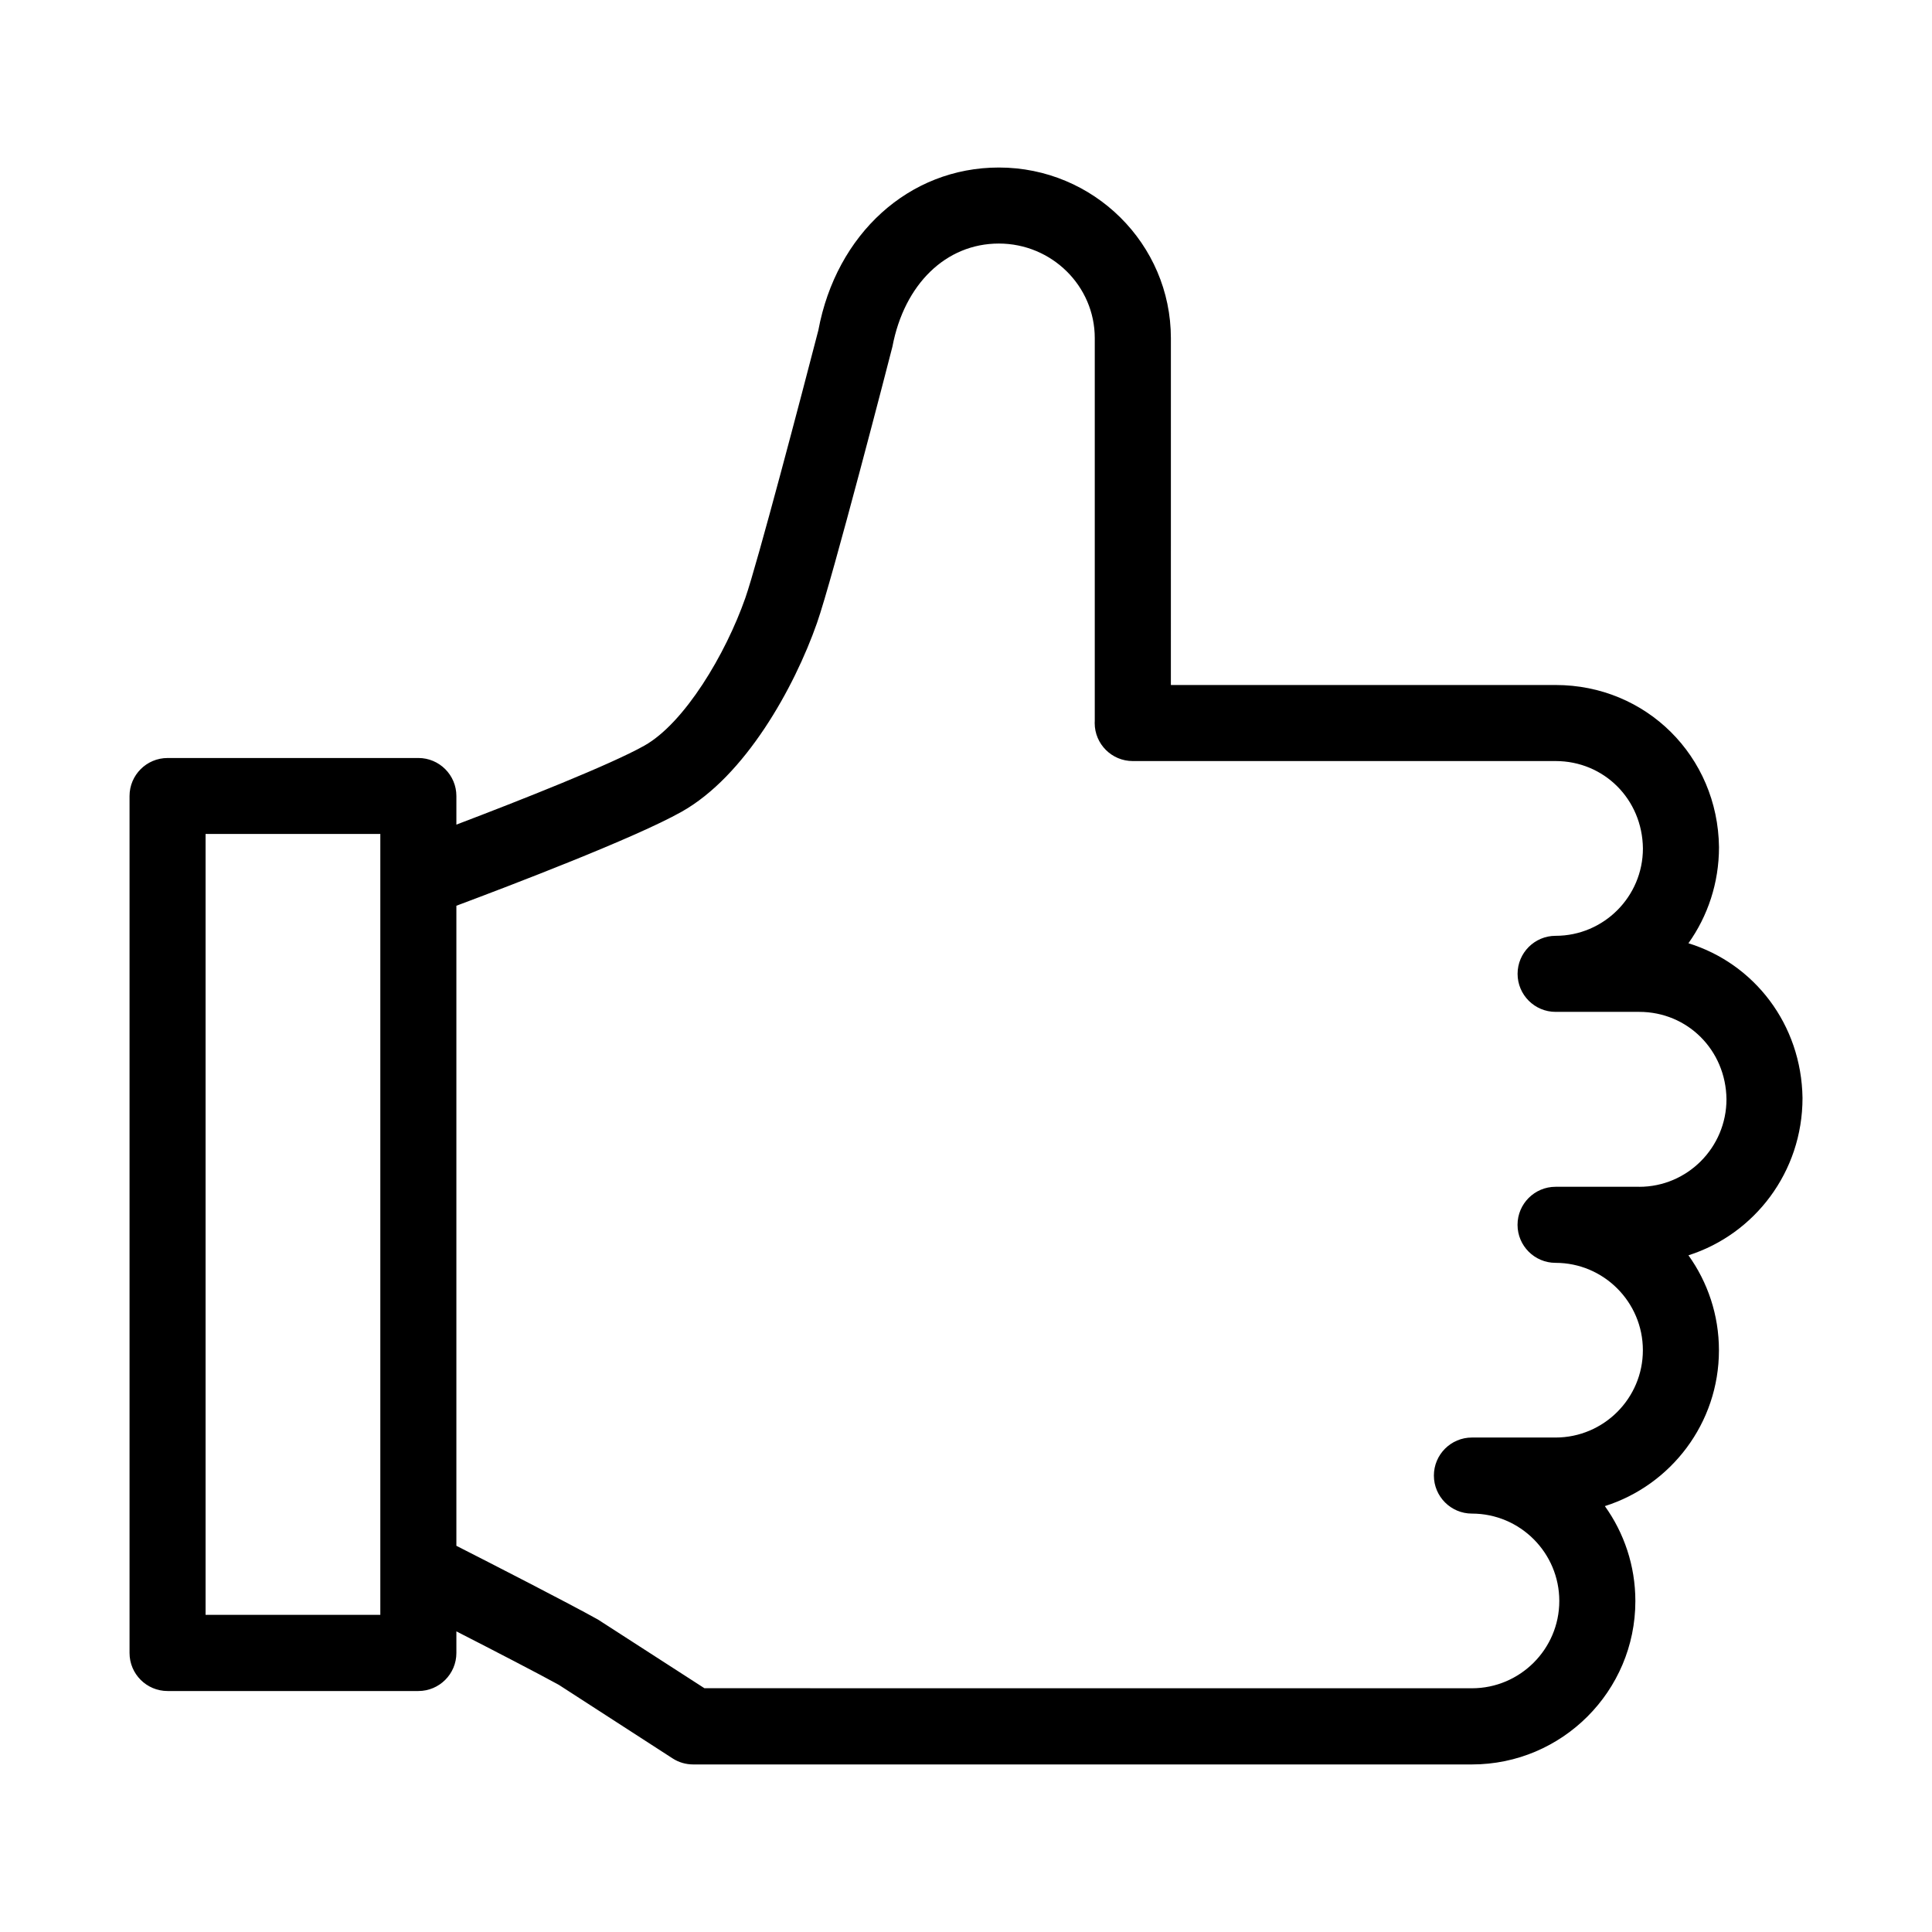 <?xml version="1.0" encoding="UTF-8"?>
<!-- Uploaded to: ICON Repo, www.iconrepo.com, Generator: ICON Repo Mixer Tools -->
<svg fill="#000000" width="800px" height="800px" version="1.1" viewBox="144 144 512 512" xmlns="http://www.w3.org/2000/svg">
 <path d="m591.45 393.97c5.098-7.152 8.102-15.941 8.102-25.473-0.301-24.082-19.305-42.965-43.289-42.965h-101.97l0.004-91.934c-0.02-24.93-20.453-45.203-45.586-45.203-23.801 0-43.086 17.594-47.84 43.125-4.312 16.688-16.203 61.93-19.348 70.938-5.238 14.934-16.121 33.172-26.781 39.156-8.867 4.996-32.77 14.449-49.797 20.918v-7.578c0-5.562-4.516-10.078-10.078-10.078l-66.461 0.004c-5.562 0-10.078 4.516-10.078 10.078v227.1c0 5.562 4.516 10.078 10.078 10.078h66.461c5.562 0 10.078-4.516 10.078-10.078v-5.727c9.773 4.996 21.723 11.184 27.145 14.168l30.148 19.488c1.633 1.066 3.527 1.609 5.481 1.609h206.36c23.879 0 43.309-19.426 43.309-43.289 0-9.391-3.004-18.078-8.082-25.172 17.512-5.543 30.23-21.965 30.23-41.293 0-9.391-3.004-18.078-8.082-25.172 17.512-5.582 30.23-22.066 30.23-41.695-0.285-19.5-12.777-35.602-30.23-41.004zm-346.66 177.98h-46.309v-206.94h46.309zm333.62-113.44h-22.168c-5.562 0-10.078 4.516-10.078 10.078s4.516 10.078 10.078 10.078c12.758 0 23.137 10.398 23.137 23.156 0 12.758-10.379 23.137-23.137 23.137h-22.168c-5.562 0-10.078 4.516-10.078 10.078s4.516 10.078 10.078 10.078c12.777 0 23.156 10.398 23.156 23.156s-10.398 23.137-23.156 23.137l-203.39-0.012-28.215-18.199c-7.879-4.394-27.789-14.59-37.523-19.547v-169.62c14.27-5.34 47.379-17.977 59.652-24.887 16.867-9.453 29.887-32.867 35.91-50.039 4.09-11.648 19.207-70.09 19.992-73.234 3.144-16.586 14.207-27.328 28.211-27.328 14.008 0 25.414 11.246 25.414 25.051v101.39c0 0.203-0.02 0.422-0.02 0.625 0 5.562 4.516 10.078 10.078 10.078h112.07c12.816 0 22.992 10.117 23.137 23.156 0 12.777-10.379 23.156-23.137 23.156-5.562 0-10.078 4.516-10.078 10.078s4.516 10.078 10.078 10.078h22.168c12.797 0 22.953 10.137 23.113 23.137 0 12.824-10.379 23.223-23.117 23.223z"/>
</svg>